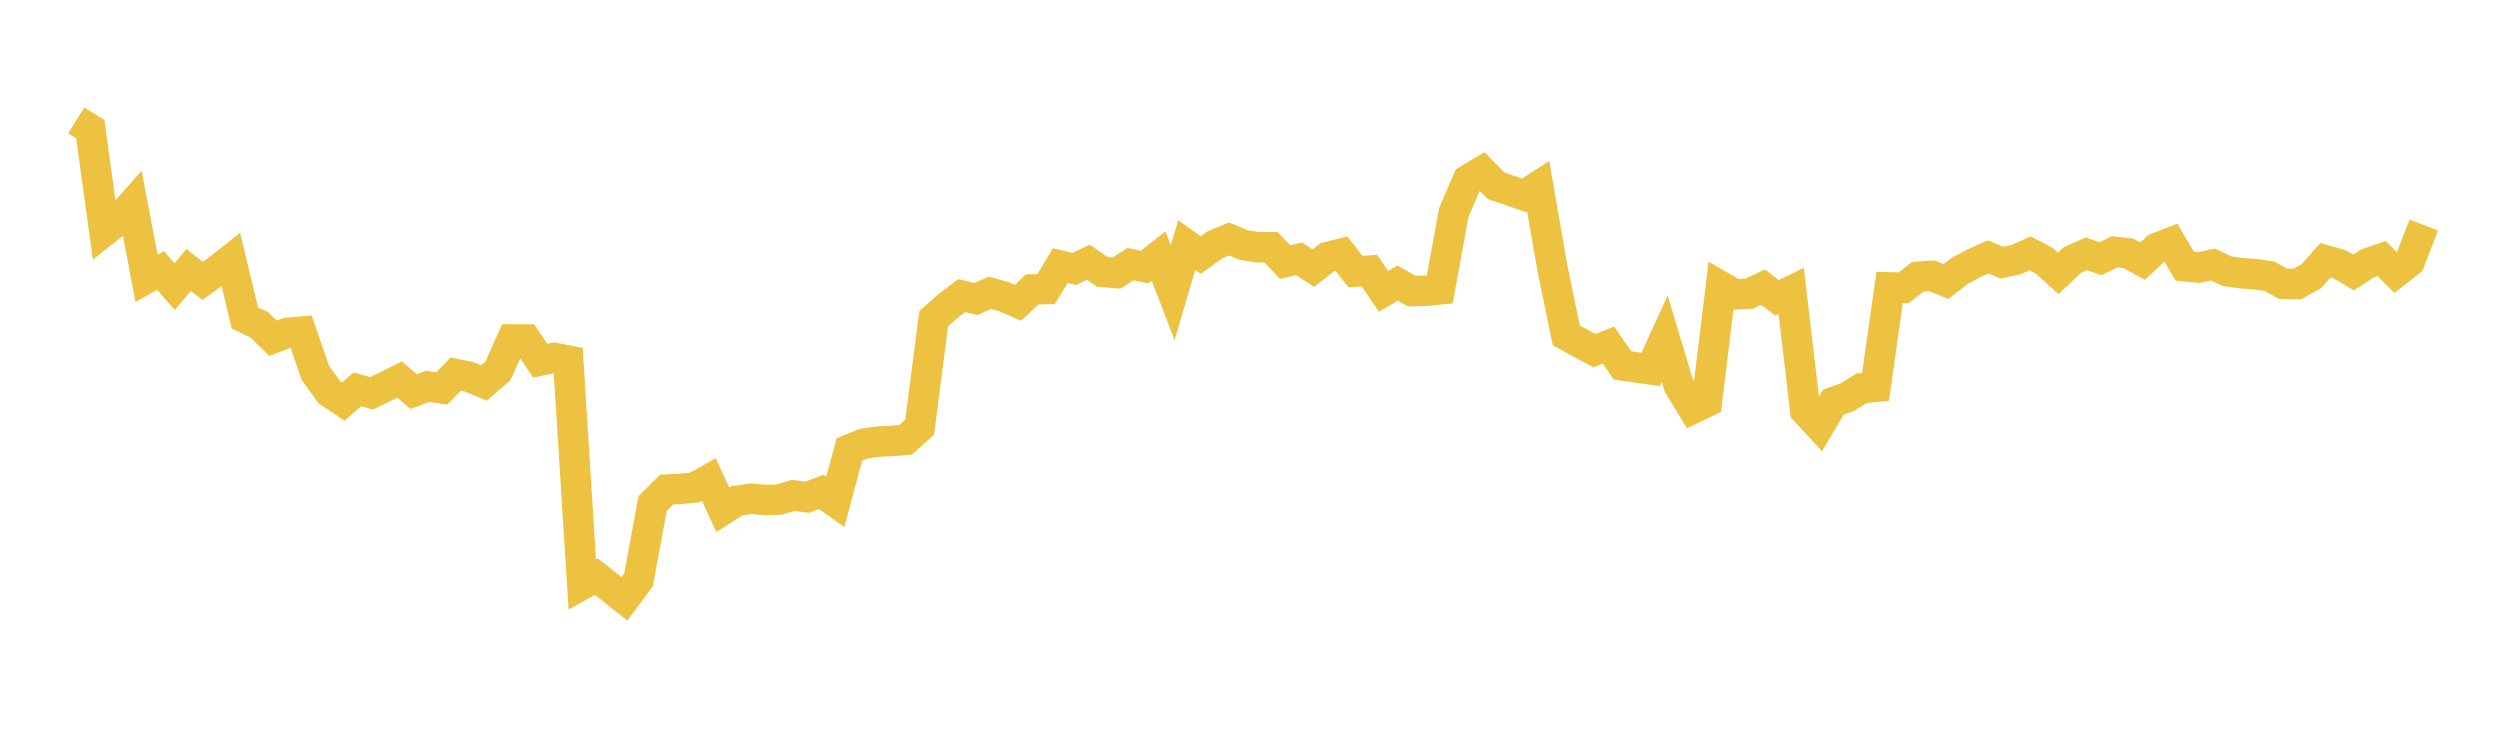 <svg width="164" height="48" xmlns="http://www.w3.org/2000/svg" xmlns:xlink="http://www.w3.org/1999/xlink"><path fill="none" stroke="rgb(237,194,64)" stroke-width="2" d="M5,7.9L5.922,8.472L6.844,15.158L7.766,14.427L8.689,13.388L9.611,18.263L10.533,17.747L11.455,18.804L12.377,17.713L13.299,18.427L14.222,17.747L15.144,17.024L16.066,20.861L16.988,21.298L17.91,22.189L18.832,21.838L19.754,21.757L20.677,24.438L21.599,25.721L22.521,26.341L23.443,25.538L24.365,25.805L25.287,25.359L26.21,24.898L27.132,25.686L28.054,25.344L28.976,25.481L29.898,24.537L30.82,24.735L31.743,25.126L32.665,24.329L33.587,22.269L34.509,22.271L35.431,23.656L36.353,23.475L37.275,23.654L38.198,38.34L39.12,37.824L40.042,38.552L40.964,39.288L41.886,38.049L42.808,33.041L43.731,32.119L44.653,32.071L45.575,31.978L46.497,31.46L47.419,33.444L48.341,32.854L49.263,32.717L50.186,32.799L51.108,32.774L52.03,32.498L52.952,32.617L53.874,32.27L54.796,32.927L55.719,29.486L56.641,29.114L57.563,28.973L58.485,28.929L59.407,28.85L60.329,28.023L61.251,20.906L62.174,20.084L63.096,19.392L64.018,19.615L64.94,19.208L65.862,19.465L66.784,19.862L67.707,18.988L68.629,18.96L69.551,17.424L70.473,17.644L71.395,17.199L72.317,17.836L73.24,17.915L74.162,17.327L75.084,17.519L76.006,16.799L76.928,19.202L77.85,16.076L78.772,16.734L79.695,16.06L80.617,15.676L81.539,16.059L82.461,16.22L83.383,16.224L84.305,17.192L85.228,16.981L86.15,17.591L87.072,16.87L87.994,16.638L88.916,17.813L89.838,17.752L90.76,19.114L91.683,18.573L92.605,19.097L93.527,19.07L94.449,18.981L95.371,13.932L96.293,11.798L97.216,11.242L98.138,12.185L99.06,12.501L99.982,12.821L100.904,12.22L101.826,17.529L102.749,22L103.671,22.505L104.593,22.998L105.515,22.641L106.437,23.973L107.359,24.103L108.281,24.235L109.204,22.211L110.126,25.284L111.048,26.799L111.97,26.358L112.892,18.785L113.814,19.313L114.737,19.264L115.659,18.839L116.581,19.538L117.503,19.087L118.425,26.945L119.347,27.937L120.269,26.38L121.192,26.05L122.114,25.473L123.036,25.376L123.958,18.854L124.88,18.881L125.802,18.159L126.725,18.091L127.647,18.471L128.569,17.765L129.491,17.271L130.413,16.854L131.335,17.23L132.257,17.031L133.18,16.614L134.102,17.104L135.024,17.933L135.946,17.057L136.868,16.65L137.79,16.972L138.713,16.521L139.635,16.625L140.557,17.133L141.479,16.272L142.401,15.911L143.323,17.462L144.246,17.551L145.168,17.349L146.09,17.789L147.012,17.921L147.934,17.986L148.856,18.113L149.778,18.619L150.701,18.632L151.623,18.114L152.545,17.074L153.467,17.33L154.389,17.872L155.311,17.277L156.234,16.96L157.156,17.883L158.078,17.157L159,14.762"></path></svg>